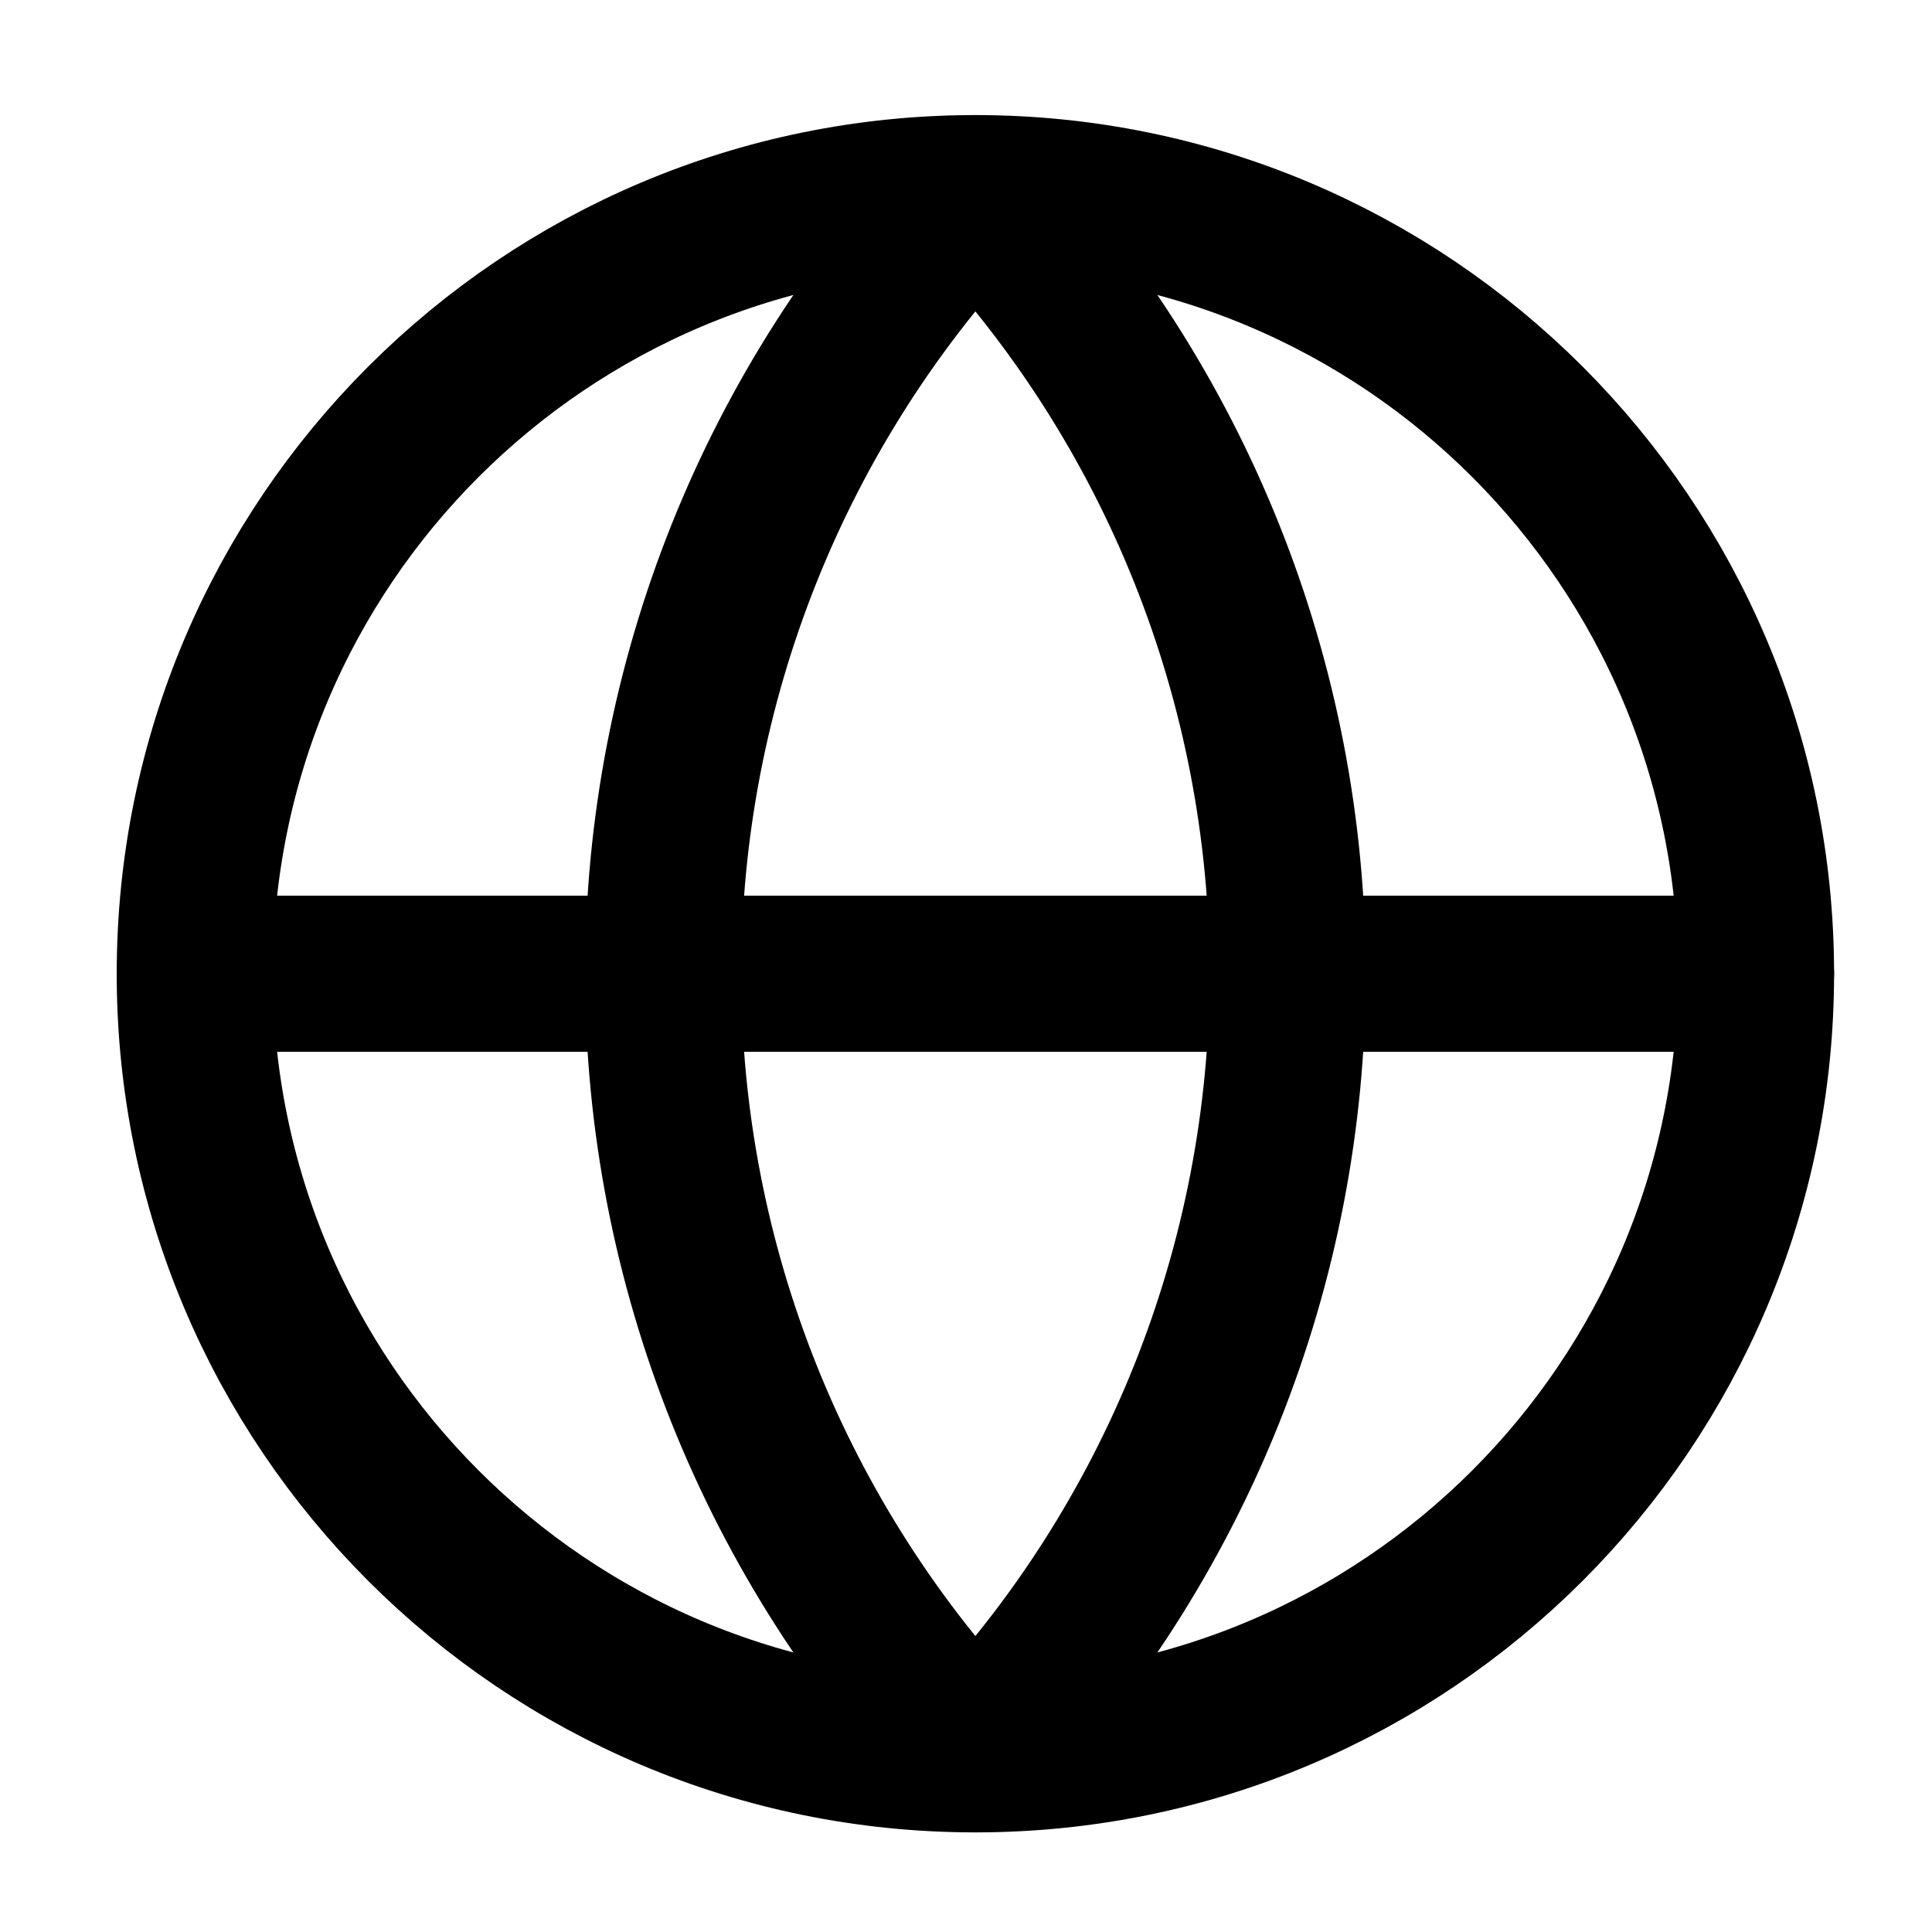 <svg width="33" height="33" viewBox="0 0 33 33" fill="none" xmlns="http://www.w3.org/2000/svg">
<path d="M16.66 29.965C24.024 29.965 29.994 23.996 29.994 16.632C29.994 9.268 24.024 3.299 16.66 3.299C9.297 3.299 3.327 9.268 3.327 16.632C3.327 23.996 9.297 29.965 16.66 29.965Z" stroke="#030213" style="stroke:#030213;stroke:color(display-p3 0.012 0.008 0.074);stroke-opacity:1;" stroke-width="2.667" stroke-linecap="round" stroke-linejoin="round"/>
<path d="M16.66 3.299C13.237 6.894 11.327 11.668 11.327 16.632C11.327 21.596 13.237 26.37 16.66 29.965C20.084 26.37 21.994 21.596 21.994 16.632C21.994 11.668 20.084 6.894 16.66 3.299Z" stroke="#030213" style="stroke:#030213;stroke:color(display-p3 0.012 0.008 0.074);stroke-opacity:1;" stroke-width="2.667" stroke-linecap="round" stroke-linejoin="round"/>
<path d="M3.327 16.632H29.994" stroke="#030213" style="stroke:#030213;stroke:color(display-p3 0.012 0.008 0.074);stroke-opacity:1;" stroke-width="2.667" stroke-linecap="round" stroke-linejoin="round"/>
</svg>
